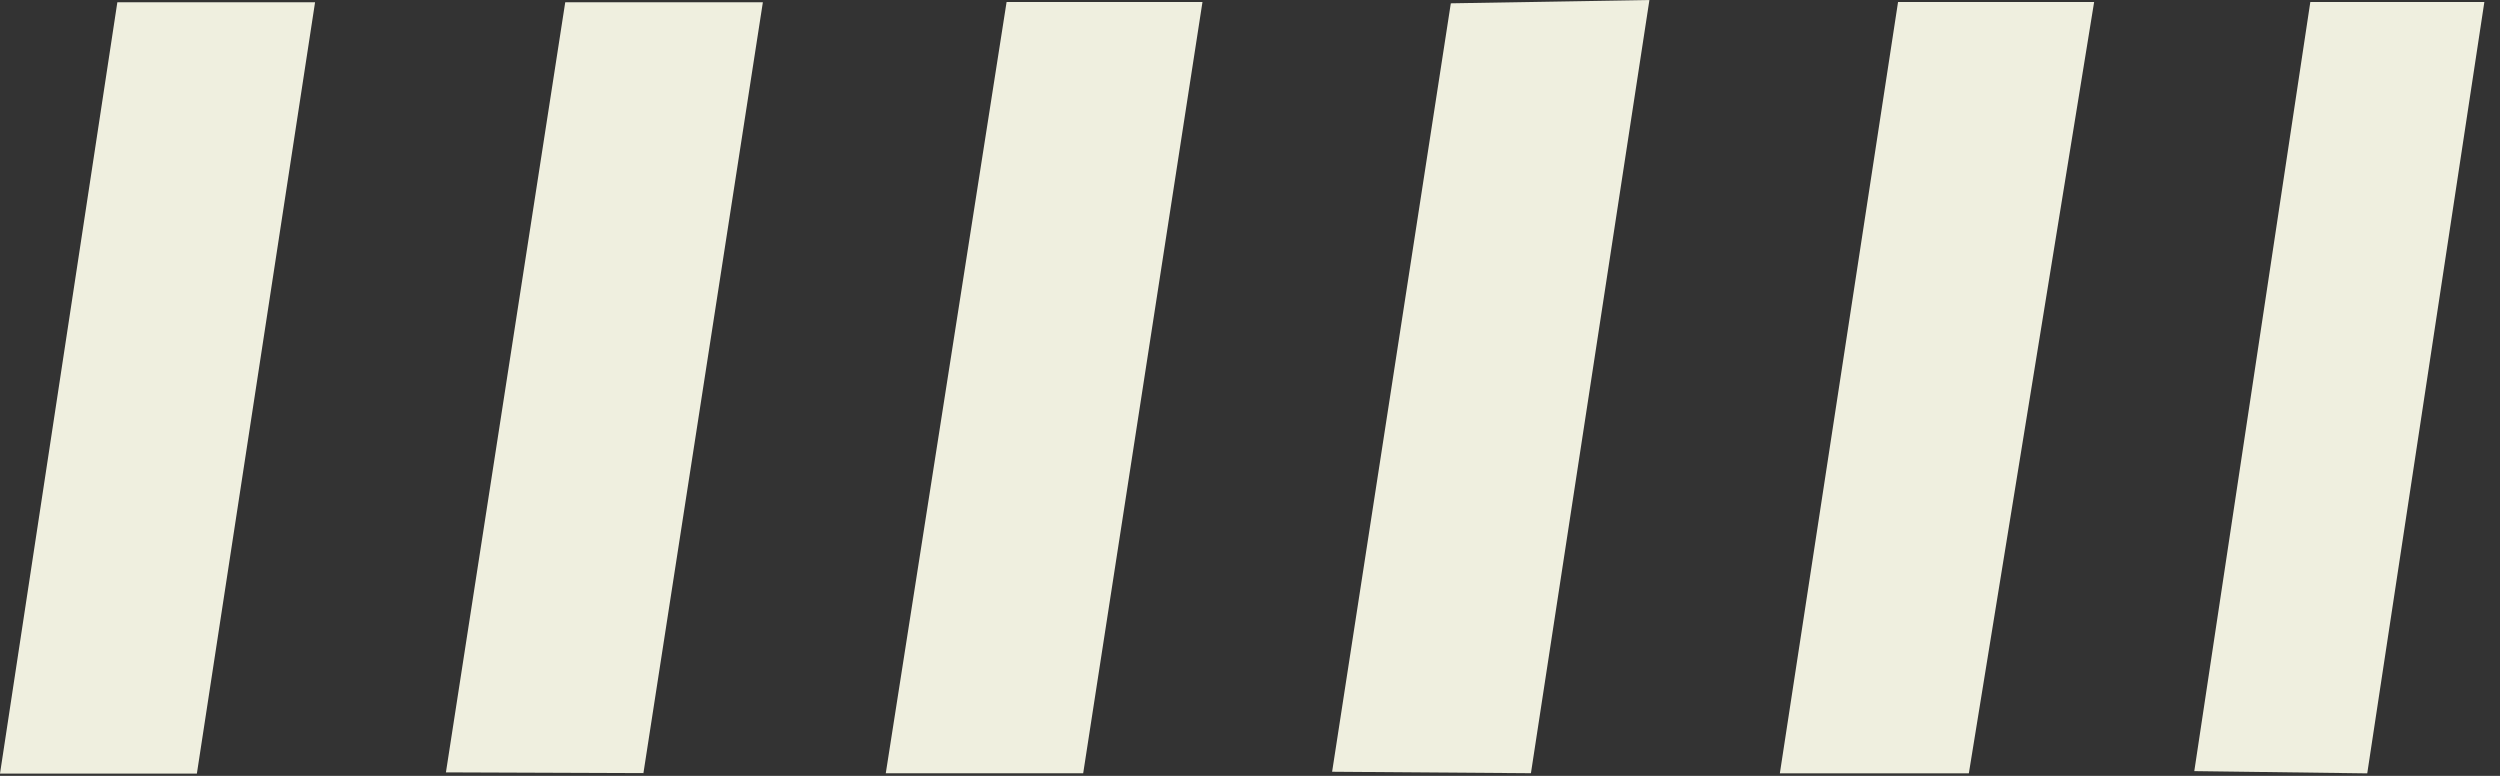 <?xml version="1.0" encoding="UTF-8"?> <svg xmlns="http://www.w3.org/2000/svg" width="116" height="36" viewBox="0 0 116 36" fill="none"><rect x="0" y="0" width="116" height="36" fill="#333333" stroke="none"/><g clip-path="url(#clip0_2360_2073)"><path fill-rule="evenodd" clip-rule="evenodd" d="M46.706 0.092L41.1 35.878H50.26L55.795 0.092H46.706Z" fill="#EFEFDF"></path><path fill-rule="evenodd" clip-rule="evenodd" d="M67.318 0.154L61.81 35.809L71.035 35.877L76.533 0L67.318 0.154Z" fill="#EFEFDF"></path><path fill-rule="evenodd" clip-rule="evenodd" d="M88.07 0.092L82.585 35.883L91.354 35.884L97.168 0.092H88.07Z" fill="#EFEFDF"></path><path fill-rule="evenodd" clip-rule="evenodd" d="M115.274 0.093L107.199 0.092L101.815 35.78L109.84 35.884L115.274 0.093Z" fill="#EFEFDF"></path><path fill-rule="evenodd" clip-rule="evenodd" d="M5.445 0.105L0 35.895L9.135 35.894L14.619 0.105H5.445Z" fill="#EFEFDF"></path><path fill-rule="evenodd" clip-rule="evenodd" d="M26.227 0.105L20.691 35.838L29.855 35.872L35.397 0.105H26.227Z" fill="#EFEFDF"></path></g><defs><clipPath id="clip0_2360_2073"><rect width="115.274" height="35.895" fill="white"></rect></clipPath></defs></svg> 